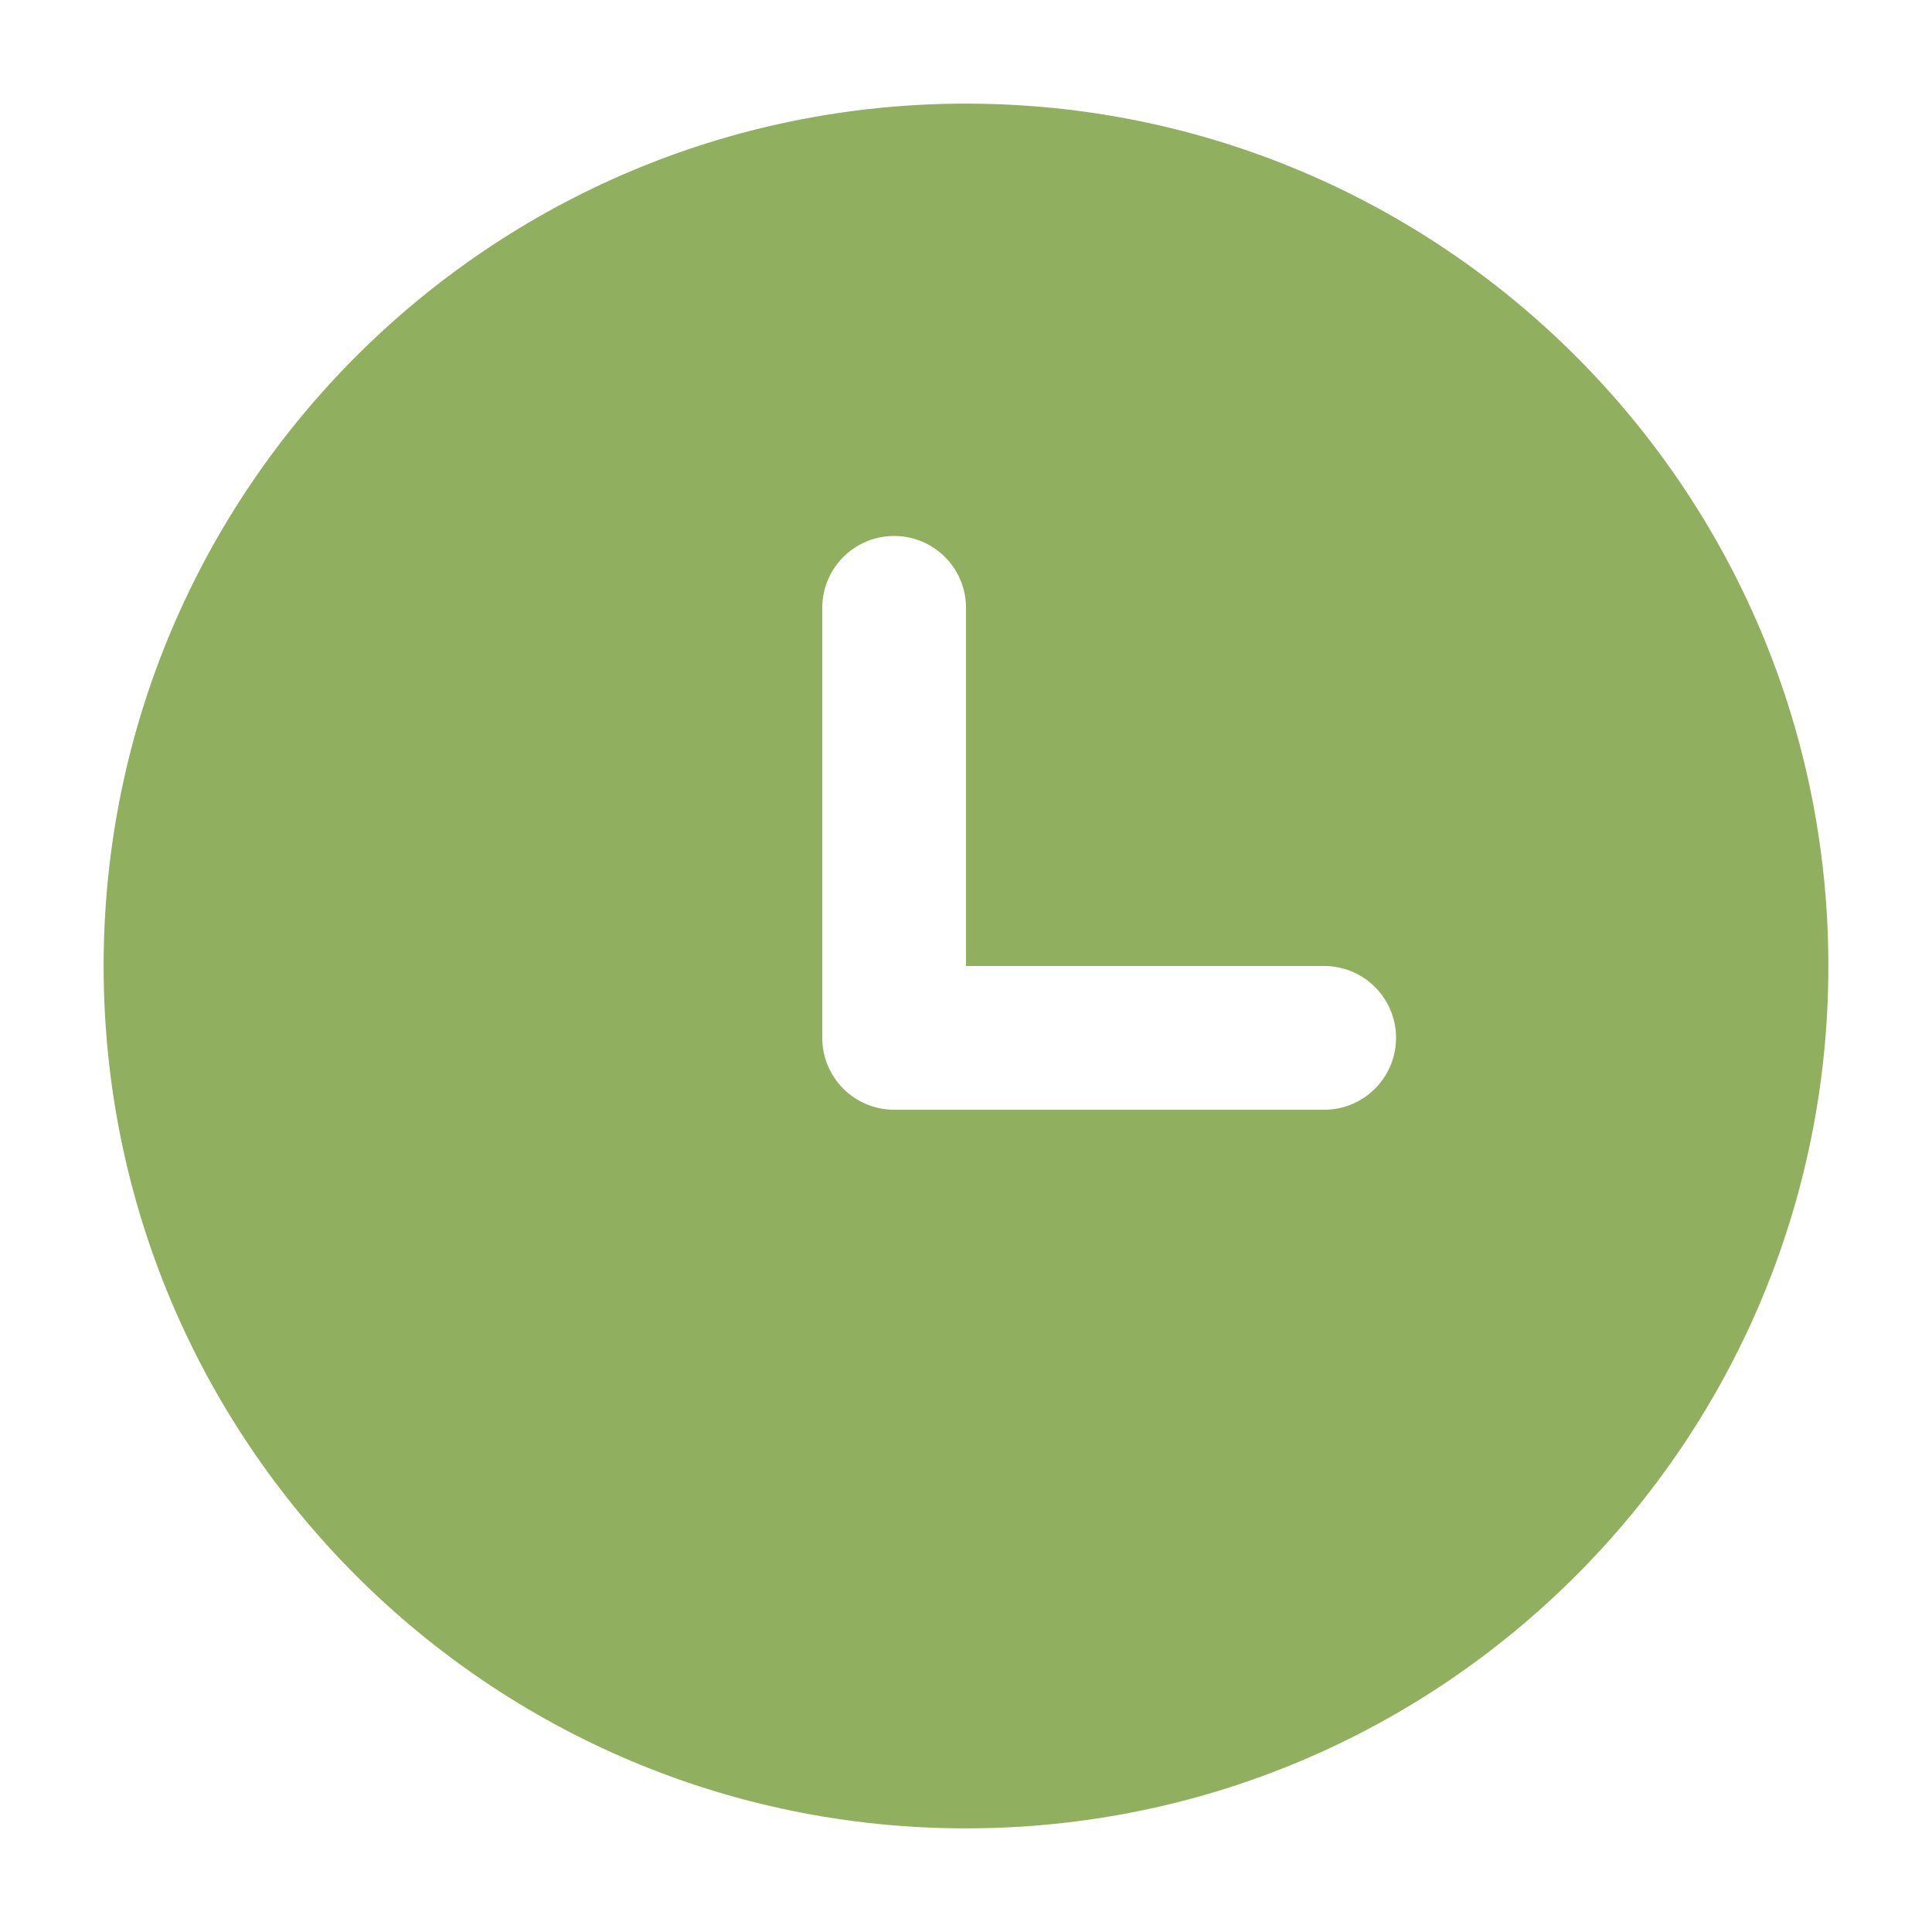 <?xml version="1.0" standalone="no"?><!DOCTYPE svg PUBLIC "-//W3C//DTD SVG 1.1//EN" "http://www.w3.org/Graphics/SVG/1.1/DTD/svg11.dtd"><svg t="1713412044510" class="icon" viewBox="0 0 1024 1024" version="1.1" xmlns="http://www.w3.org/2000/svg" p-id="24985" xmlns:xlink="http://www.w3.org/1999/xlink" width="256" height="256"><path d="M512 54.927C259.564 54.927 54.927 259.564 54.927 512S259.564 969.073 512 969.073 969.073 764.436 969.073 512 764.436 54.927 512 54.927zM702.454 588.186H473.917c-21.043 0-38.093-17.06-38.093-38.093V321.546c0.348-21.033 17.674-37.816 38.717-37.468 20.552 0.338 37.13 16.916 37.468 37.468V512H702.464c21.033 0.348 37.816 17.674 37.468 38.717-0.348 20.552-16.927 37.13-37.478 37.468z" p-id="24986" fill="#90af5f"></path></svg>